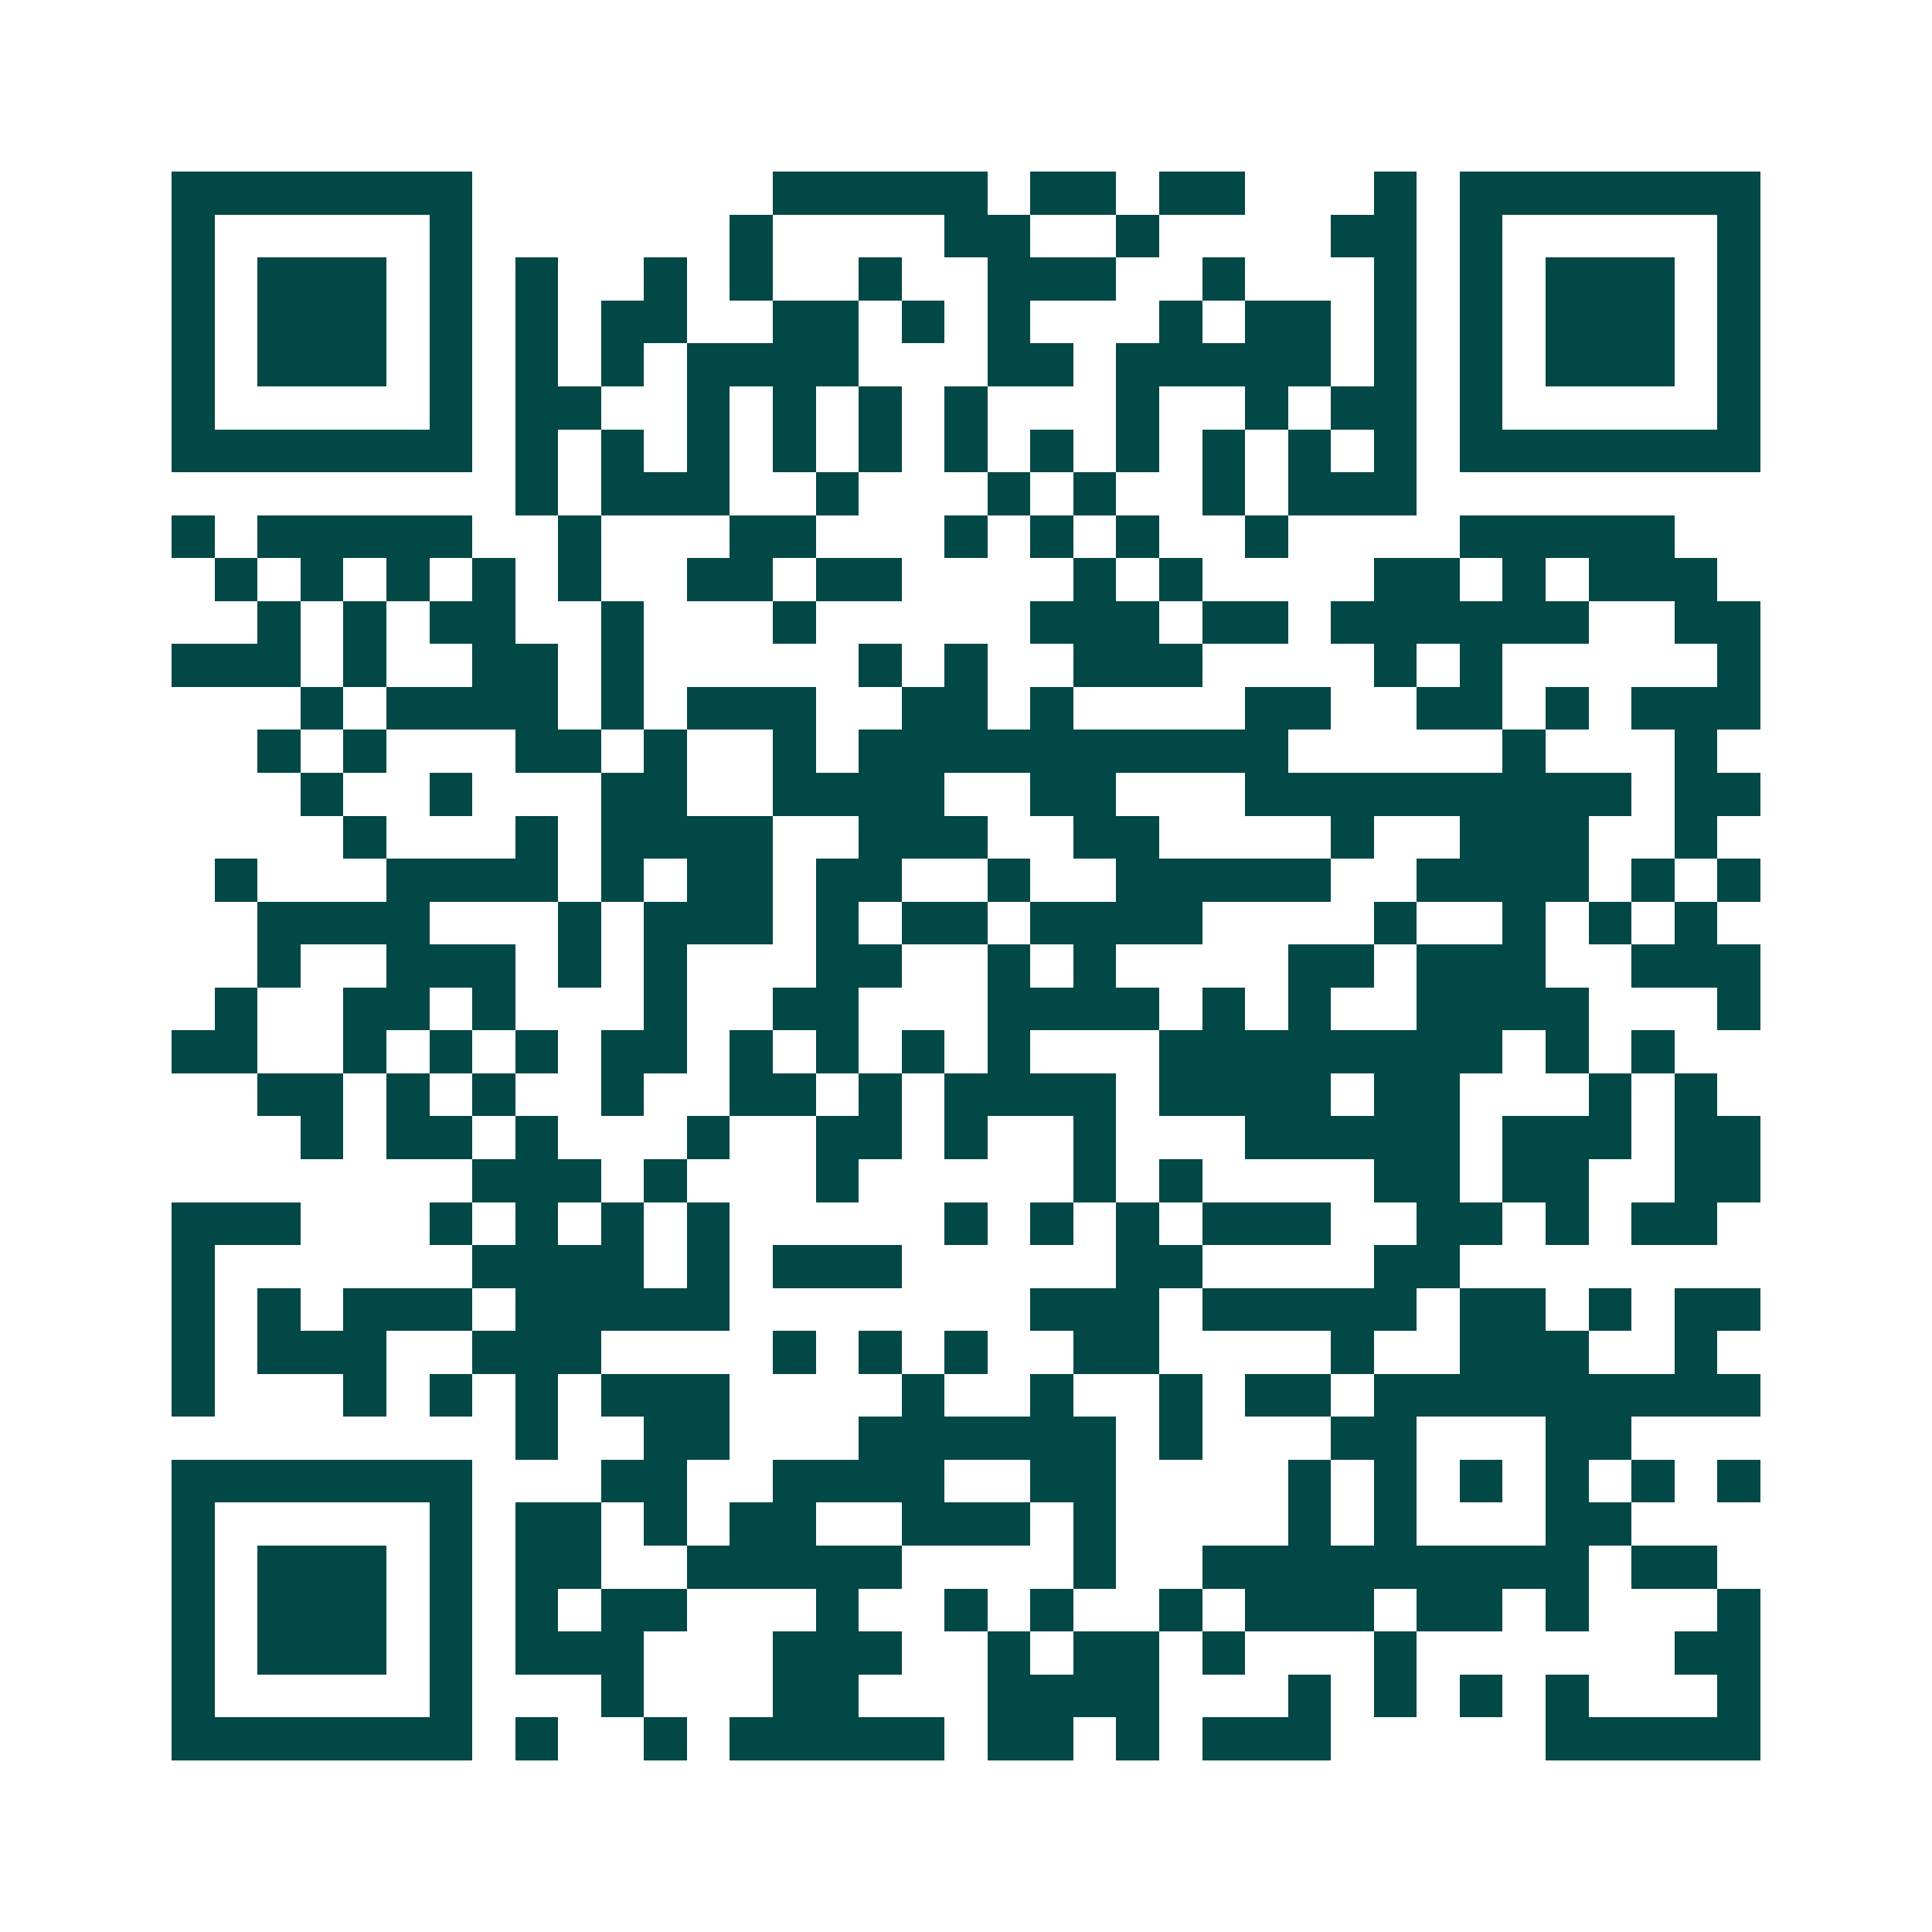 <svg xmlns="http://www.w3.org/2000/svg" width="200" height="200" viewBox="0 0 45 45" shape-rendering="crispEdges"><path fill="#ffffff" d="M0 0h45v45H0z"/><path stroke="#014847" d="M4 4.5h7m7 0h5m1 0h2m1 0h2m3 0h1m1 0h7M4 5.5h1m5 0h1m6 0h1m4 0h2m2 0h1m4 0h2m1 0h1m5 0h1M4 6.5h1m1 0h3m1 0h1m1 0h1m2 0h1m1 0h1m2 0h1m2 0h3m2 0h1m3 0h1m1 0h1m1 0h3m1 0h1M4 7.5h1m1 0h3m1 0h1m1 0h1m1 0h2m2 0h2m1 0h1m1 0h1m3 0h1m1 0h2m1 0h1m1 0h1m1 0h3m1 0h1M4 8.5h1m1 0h3m1 0h1m1 0h1m1 0h1m1 0h4m3 0h2m1 0h5m1 0h1m1 0h1m1 0h3m1 0h1M4 9.5h1m5 0h1m1 0h2m2 0h1m1 0h1m1 0h1m1 0h1m3 0h1m2 0h1m1 0h2m1 0h1m5 0h1M4 10.5h7m1 0h1m1 0h1m1 0h1m1 0h1m1 0h1m1 0h1m1 0h1m1 0h1m1 0h1m1 0h1m1 0h1m1 0h7M12 11.5h1m1 0h3m2 0h1m3 0h1m1 0h1m2 0h1m1 0h3M4 12.5h1m1 0h5m2 0h1m3 0h2m3 0h1m1 0h1m1 0h1m2 0h1m4 0h5M5 13.5h1m1 0h1m1 0h1m1 0h1m1 0h1m2 0h2m1 0h2m4 0h1m1 0h1m4 0h2m1 0h1m1 0h3M6 14.5h1m1 0h1m1 0h2m2 0h1m3 0h1m5 0h3m1 0h2m1 0h6m2 0h2M4 15.5h3m1 0h1m2 0h2m1 0h1m5 0h1m1 0h1m2 0h3m4 0h1m1 0h1m5 0h1M7 16.5h1m1 0h4m1 0h1m1 0h3m2 0h2m1 0h1m4 0h2m2 0h2m1 0h1m1 0h3M6 17.5h1m1 0h1m3 0h2m1 0h1m2 0h1m1 0h10m5 0h1m3 0h1M7 18.5h1m2 0h1m3 0h2m2 0h4m2 0h2m3 0h9m1 0h2M8 19.5h1m3 0h1m1 0h4m2 0h3m2 0h2m4 0h1m2 0h3m2 0h1M5 20.5h1m3 0h4m1 0h1m1 0h2m1 0h2m2 0h1m2 0h5m2 0h4m1 0h1m1 0h1M6 21.5h4m3 0h1m1 0h3m1 0h1m1 0h2m1 0h4m4 0h1m2 0h1m1 0h1m1 0h1M6 22.5h1m2 0h3m1 0h1m1 0h1m3 0h2m2 0h1m1 0h1m4 0h2m1 0h3m2 0h3M5 23.5h1m2 0h2m1 0h1m3 0h1m2 0h2m3 0h4m1 0h1m1 0h1m2 0h4m3 0h1M4 24.5h2m2 0h1m1 0h1m1 0h1m1 0h2m1 0h1m1 0h1m1 0h1m1 0h1m3 0h8m1 0h1m1 0h1M6 25.5h2m1 0h1m1 0h1m2 0h1m2 0h2m1 0h1m1 0h4m1 0h4m1 0h2m3 0h1m1 0h1M7 26.5h1m1 0h2m1 0h1m3 0h1m2 0h2m1 0h1m2 0h1m3 0h5m1 0h3m1 0h2M11 27.5h3m1 0h1m3 0h1m5 0h1m1 0h1m4 0h2m1 0h2m2 0h2M4 28.5h3m3 0h1m1 0h1m1 0h1m1 0h1m5 0h1m1 0h1m1 0h1m1 0h3m2 0h2m1 0h1m1 0h2M4 29.5h1m6 0h4m1 0h1m1 0h3m5 0h2m4 0h2M4 30.5h1m1 0h1m1 0h3m1 0h5m7 0h3m1 0h5m1 0h2m1 0h1m1 0h2M4 31.5h1m1 0h3m2 0h3m4 0h1m1 0h1m1 0h1m2 0h2m4 0h1m2 0h3m2 0h1M4 32.5h1m3 0h1m1 0h1m1 0h1m1 0h3m4 0h1m2 0h1m2 0h1m1 0h2m1 0h9M12 33.5h1m2 0h2m3 0h6m1 0h1m3 0h2m3 0h2M4 34.5h7m3 0h2m2 0h4m2 0h2m4 0h1m1 0h1m1 0h1m1 0h1m1 0h1m1 0h1M4 35.5h1m5 0h1m1 0h2m1 0h1m1 0h2m2 0h3m1 0h1m4 0h1m1 0h1m3 0h2M4 36.5h1m1 0h3m1 0h1m1 0h2m2 0h5m4 0h1m2 0h9m1 0h2M4 37.5h1m1 0h3m1 0h1m1 0h1m1 0h2m3 0h1m2 0h1m1 0h1m2 0h1m1 0h3m1 0h2m1 0h1m3 0h1M4 38.5h1m1 0h3m1 0h1m1 0h3m3 0h3m2 0h1m1 0h2m1 0h1m3 0h1m6 0h2M4 39.5h1m5 0h1m3 0h1m3 0h2m3 0h4m3 0h1m1 0h1m1 0h1m1 0h1m3 0h1M4 40.5h7m1 0h1m2 0h1m1 0h5m1 0h2m1 0h1m1 0h3m5 0h5"/></svg>
